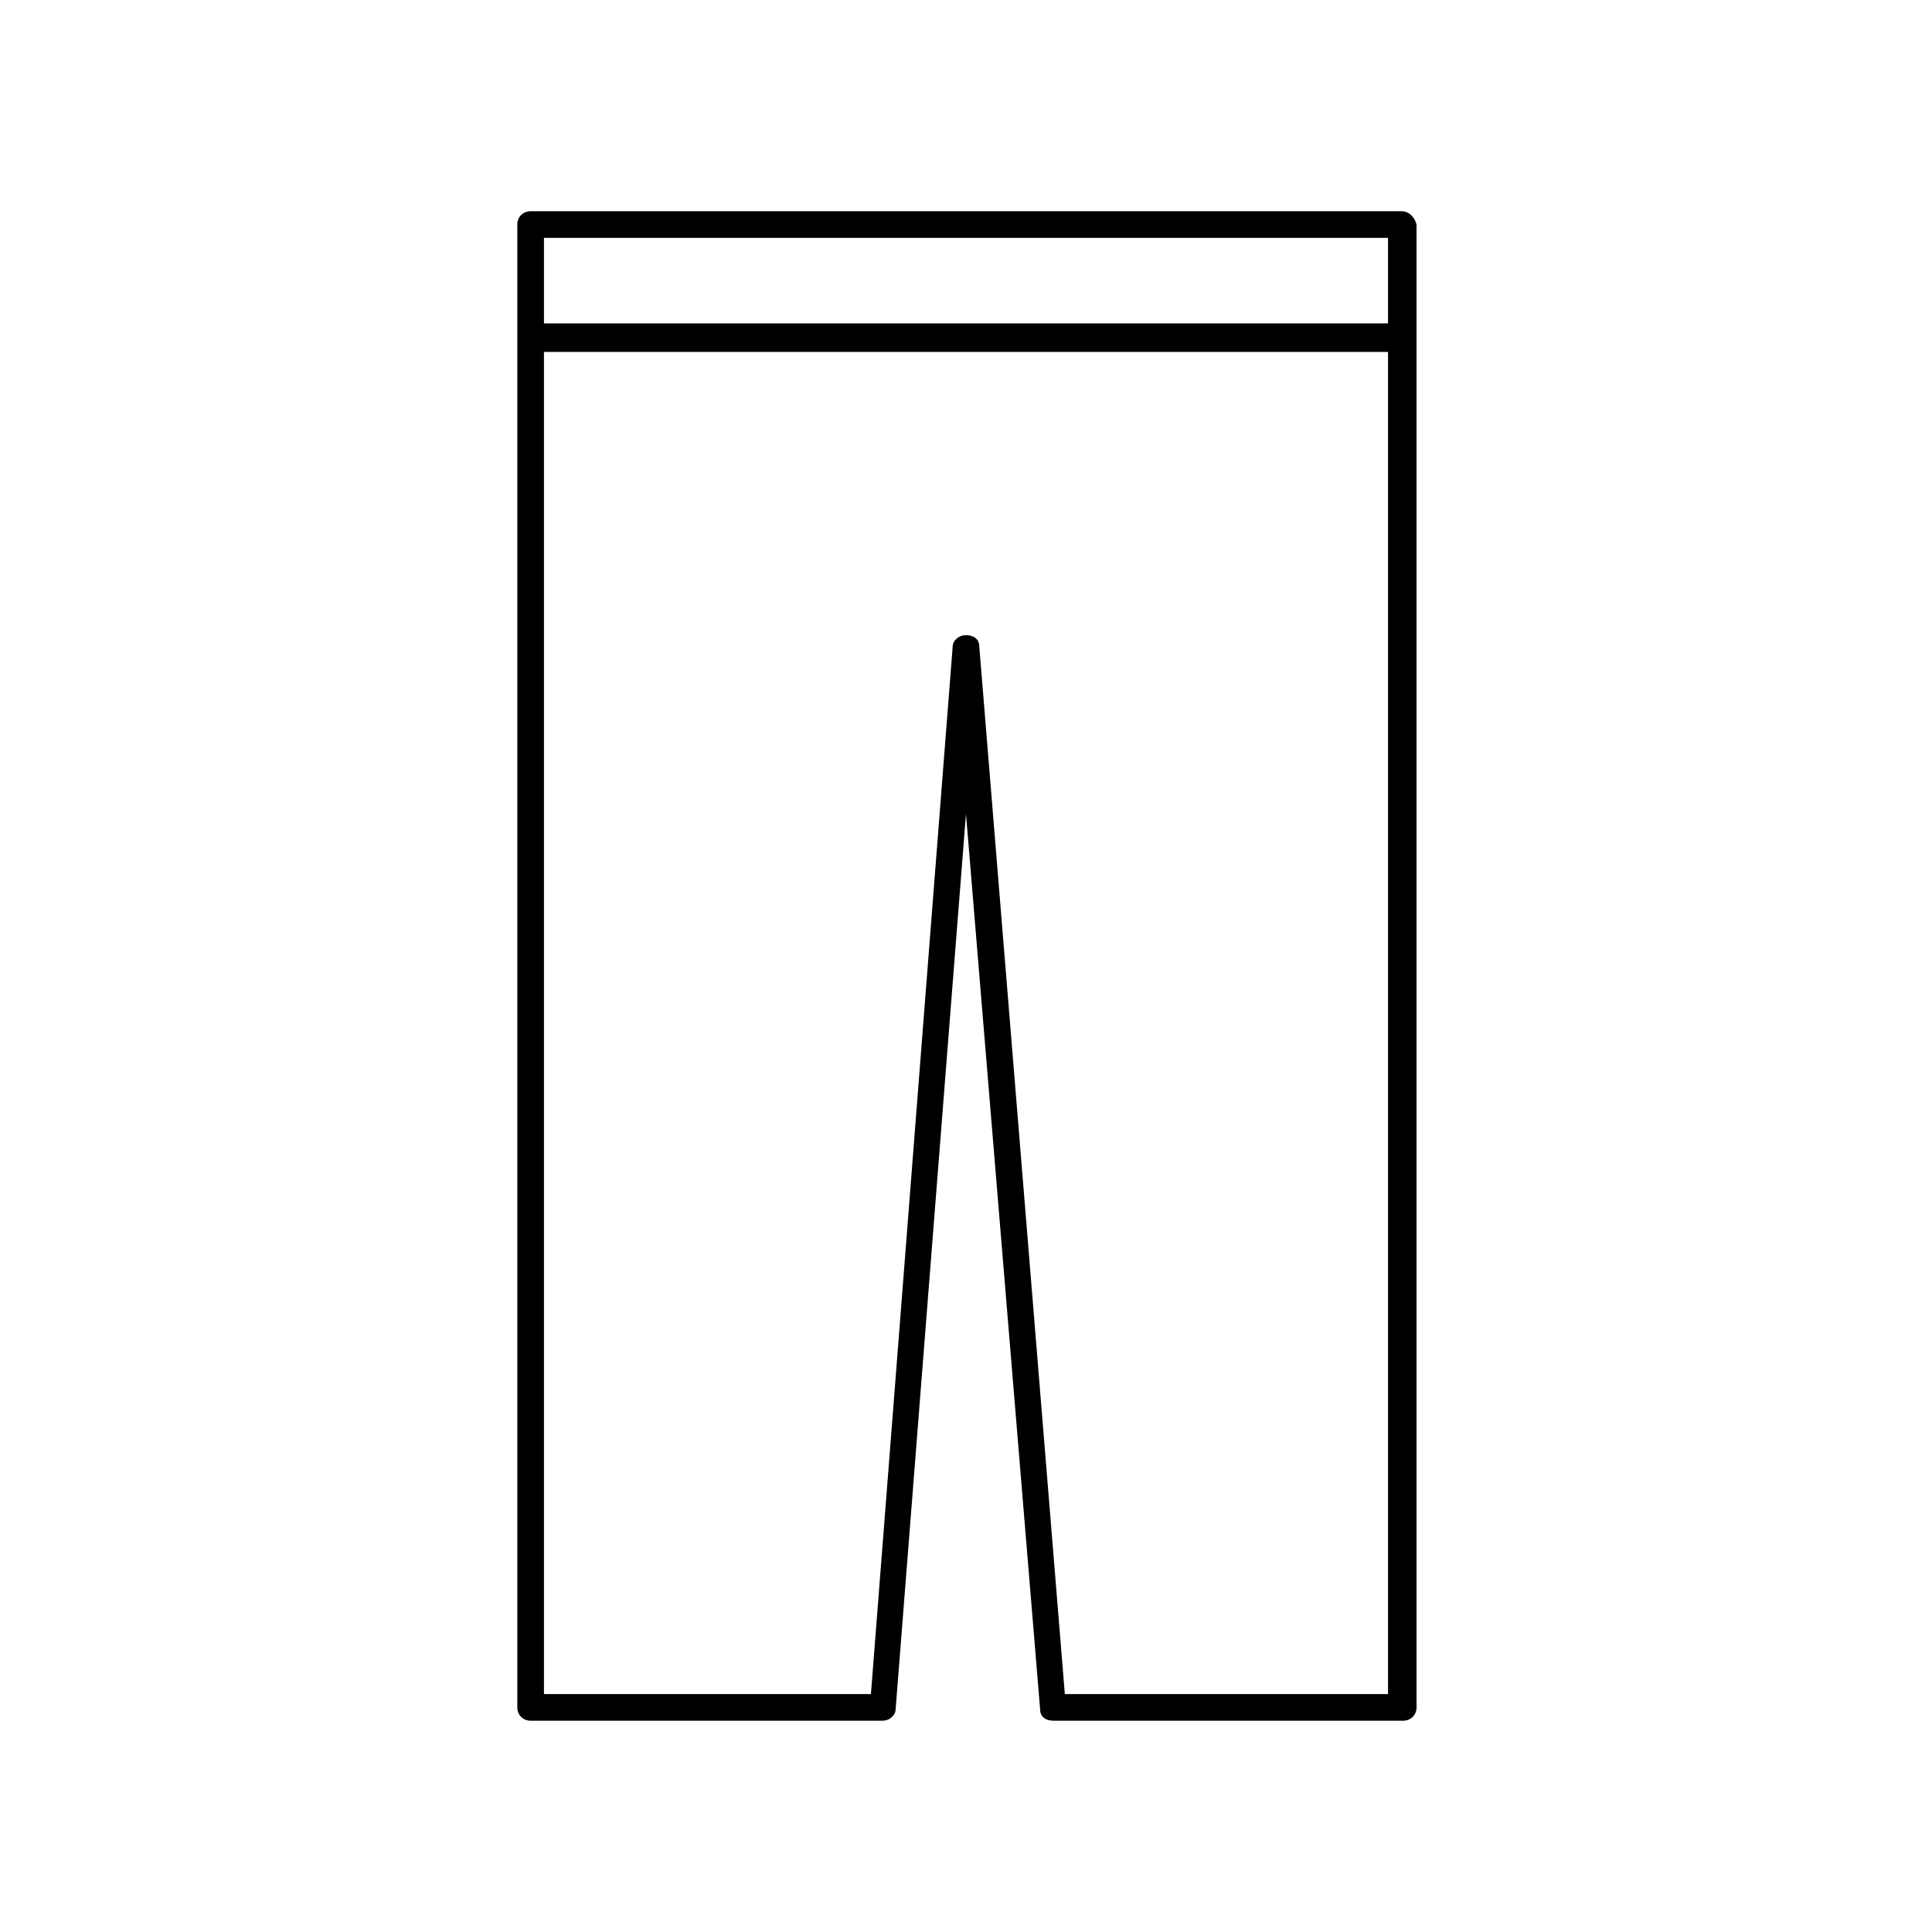<?xml version="1.0" encoding="UTF-8"?>
<!-- Uploaded to: ICON Repo, www.iconrepo.com, Generator: ICON Repo Mixer Tools -->
<svg fill="#000000" width="800px" height="800px" version="1.1" viewBox="144 144 512 512" xmlns="http://www.w3.org/2000/svg">
 <path d="m515.37 199.98h-230.75c-2.016 0-3.527 1.512-3.527 3.527v392.97c0 2.016 1.512 3.527 3.527 3.527h93.203c2.016 0 3.527-1.512 3.527-3.023l18.645-237.29 19.648 237.29c0 2.016 1.512 3.023 3.527 3.023h92.699c2.016 0 3.527-1.512 3.527-3.527v-392.97c-0.504-2.016-2.016-3.527-4.031-3.527zm-3.527 7.055v22.672h-223.69v-22.672zm-85.648 385.92-22.672-277.6c0-2.016-1.512-3.023-3.527-3.023s-3.527 1.512-3.527 3.023l-21.664 277.6h-86.652v-355.69h223.69v355.69z"/>
</svg>